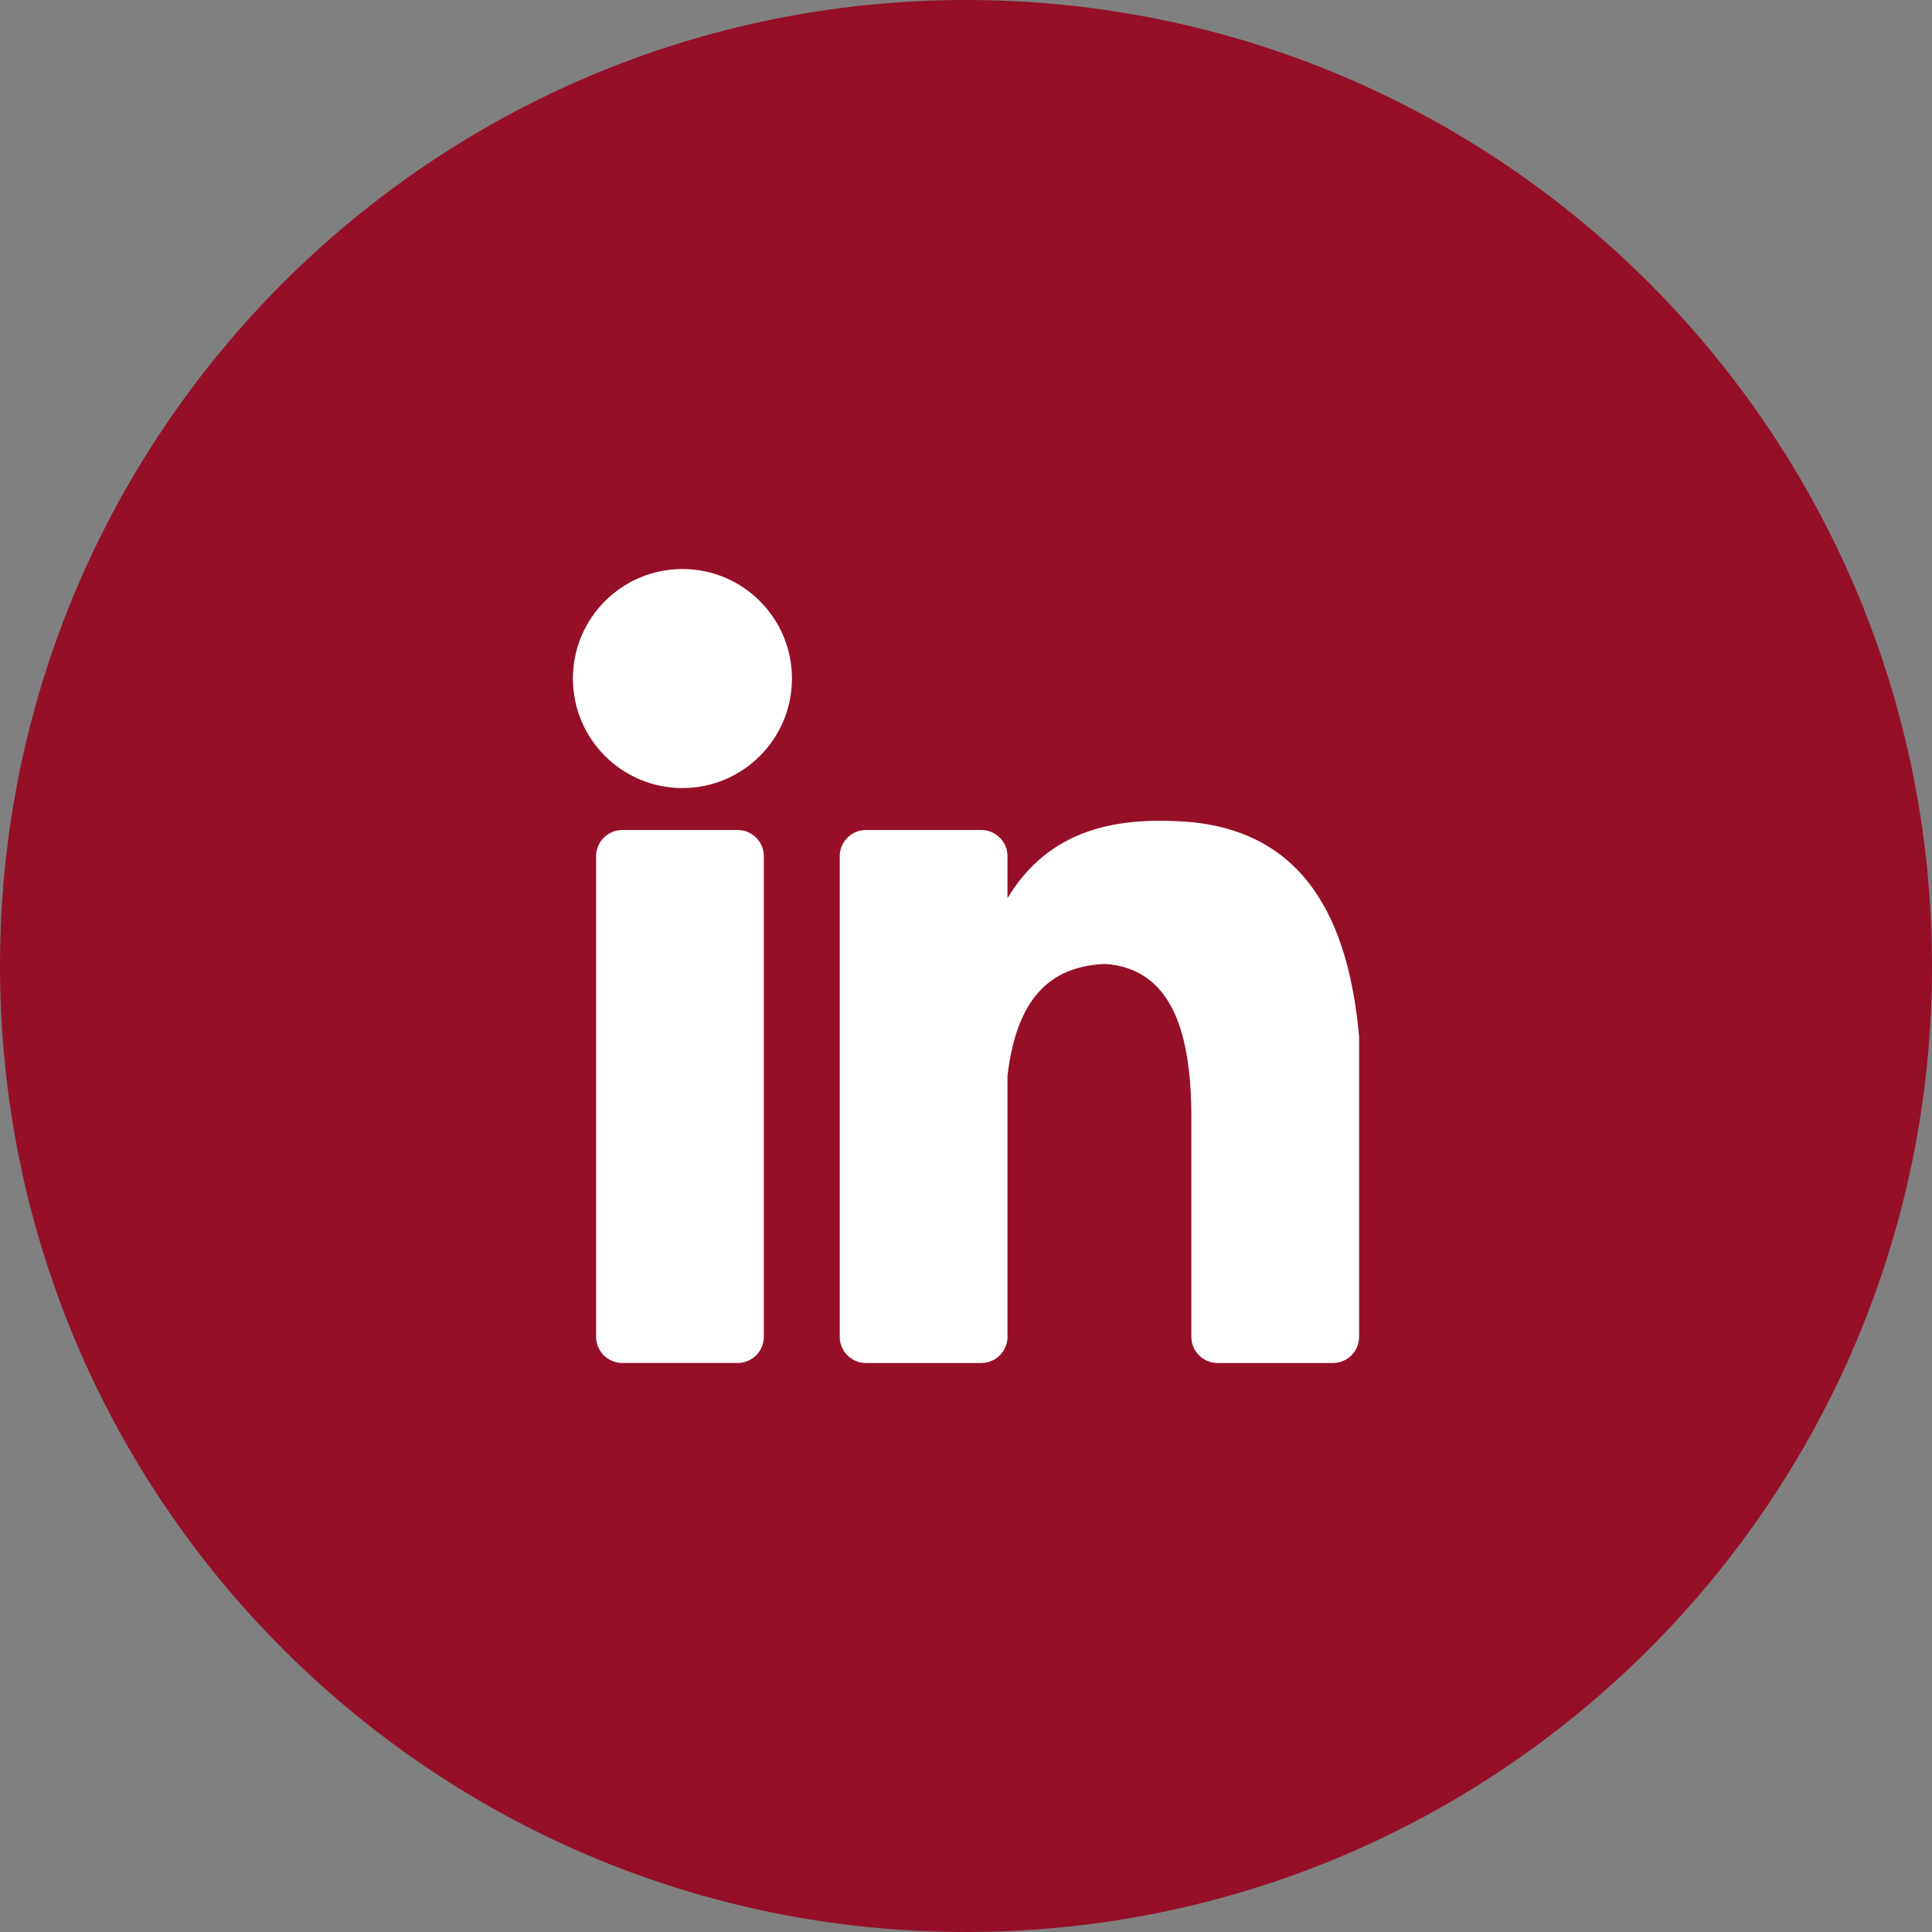 <?xml version="1.0" encoding="UTF-8"?>
<!DOCTYPE svg PUBLIC "-//W3C//DTD SVG 1.1//EN" "http://www.w3.org/Graphics/SVG/1.1/DTD/svg11.dtd">
<!-- Creator: CorelDRAW 2021 (64-Bit) -->
<svg xmlns="http://www.w3.org/2000/svg" xml:space="preserve" width="20.021mm" height="20.021mm" version="1.1" shape-rendering="geometricPrecision" text-rendering="geometricPrecision" image-rendering="optimizeQuality" fill-rule="evenodd" clip-rule="evenodd"
viewBox="0 0 938.86 938.86"
 xmlns:xlink="http://www.w3.org/1999/xlink"
 xmlns:xodm="http://www.corel.com/coreldraw/odm/2003">
 <rect x="0" y="0" width="938.86" height="938.86" fill="#808080" stroke="none"/>
 <g id="Ebene_x0020_1">
  <path fill="#950F29" d="M469.43 0c259.26,0 469.43,210.17 469.43,469.43 0,259.26 -210.17,469.43 -469.43,469.43 -259.26,0 -469.43,-210.17 -469.43,-469.43 0,-259.26 210.17,-469.43 469.43,-469.43z"/>
  <path fill="white" d="M302.38 403.34l56.12 0c6.98,0 12.7,5.71 12.7,12.7l0 233.6c0,6.99 -5.72,12.7 -12.7,12.7l-56.12 0c-6.98,0 -12.7,-5.71 -12.7,-12.7l0 -233.6c0,-6.99 5.72,-12.7 12.7,-12.7zm118.39 0l56.12 0c6.99,0 12.7,5.71 12.7,12.7l0 20.44c20.42,-33.79 53.25,-40.14 90.43,-36.87 52.85,5.79 75.19,45.47 80.44,104.16l0 145.88c0,6.99 -5.71,12.7 -12.7,12.7l-56.12 0c-6.98,0 -12.7,-5.71 -12.7,-12.7l0 -104.45 0 -4.31c-0.33,-41.47 -10.68,-70.21 -41.88,-72.47 -24.18,1.03 -42.69,13.65 -47.47,54.36l0 126.87c0,6.99 -5.71,12.7 -12.7,12.7l-56.12 0c-6.99,0 -12.7,-5.71 -12.7,-12.7l0 -233.6c0,-6.99 5.71,-12.7 12.7,-12.7zm-89.14 -126.82c29.39,0 53.22,23.83 53.22,53.22 0,29.39 -23.83,53.22 -53.22,53.22 -29.39,0 -53.22,-23.83 -53.22,-53.22 0,-29.39 23.83,-53.22 53.22,-53.22z"/>
 </g>
</svg>
